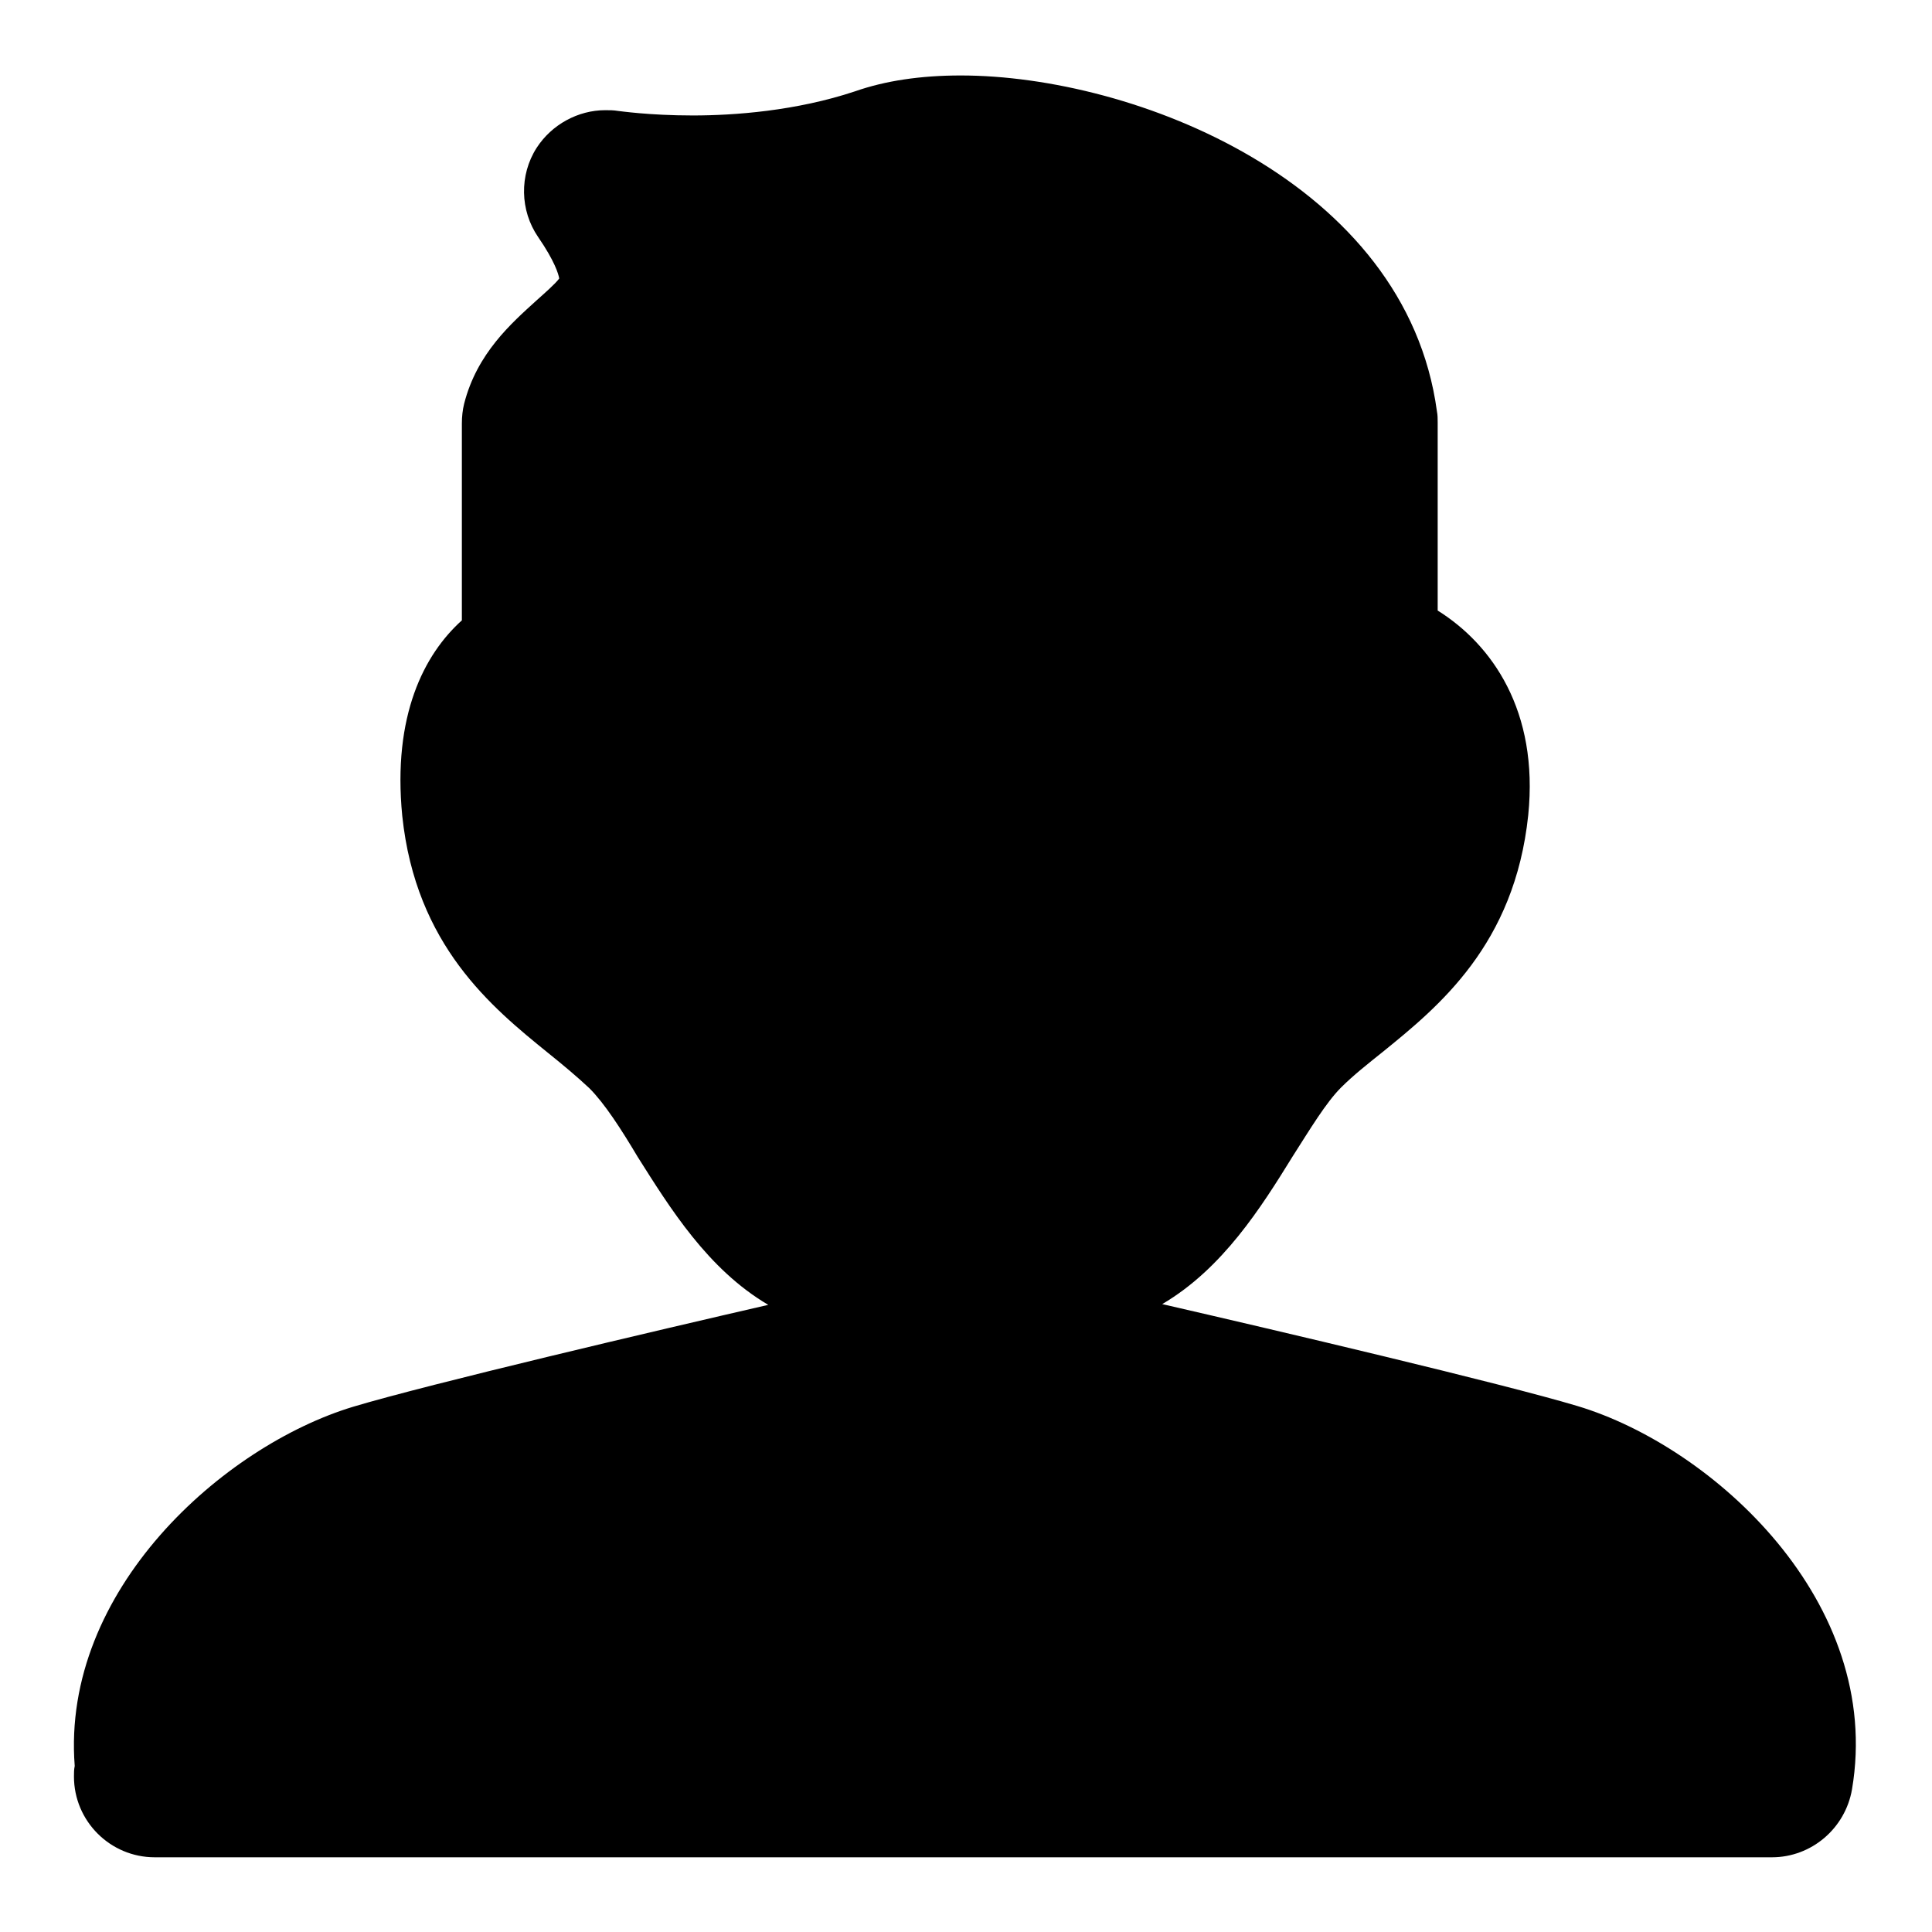 <?xml version="1.0" encoding="utf-8"?>
<!-- Svg Vector Icons : http://www.onlinewebfonts.com/icon -->
<!DOCTYPE svg PUBLIC "-//W3C//DTD SVG 1.1//EN" "http://www.w3.org/Graphics/SVG/1.1/DTD/svg11.dtd">
<svg version="1.1" xmlns="http://www.w3.org/2000/svg" xmlns:xlink="http://www.w3.org/1999/xlink" x="0px" y="0px" viewBox="0 0 256 256" enable-background="new 0 0 256 256" xml:space="preserve">
<g><g><path fill="#000000" d="M209,186.3c-10-3-40.2-10.1-55-13.5v0c8-4.7,13.1-12.8,17.3-19.6c2.3-3.6,4.4-7.1,6.4-9.1c1.6-1.6,3.5-3.1,5.5-4.7c7.4-6,17.5-14.2,19.3-31.4c1.4-13.8-4.8-22.6-12-27.1V56c0-0.5,0-1-0.1-1.5C186.3,24.1,150.3,10,127.3,10c-5.3,0-10,0.7-14,2.1c-7.8,2.6-16,3.2-21.5,3.2c-5.8,0-9.8-0.6-9.9-0.6c-0.6-0.1-1.1-0.1-1.7-0.1c-3.6,0-7.1,1.9-9.1,5c-2.3,3.6-2.2,8.3,0.2,11.8c2.2,3.2,2.7,4.9,2.8,5.5c-0.5,0.7-2,2-3,2.9c-3.3,3-7.9,7-9.6,13.7c-0.2,0.8-0.3,1.7-0.3,2.6v26.1c-5,4.5-9.2,12.6-7.9,25.9c1.8,17.2,11.9,25.4,19.3,31.4c2,1.6,3.9,3.2,5.5,4.7c2,2,4.2,5.4,6.4,9.1c4.3,6.8,9.3,14.9,17.3,19.6v0c-14.8,3.4-45,10.5-55,13.5c-17.2,5.2-38.7,24.3-36.9,47.6c-0.1,0.5-0.1,0.9-0.1,1.4c0,5.9,4.8,10.7,10.7,10.7h0.4h213.9c5.2,0,9.7-3.8,10.6-9C249.6,212.3,227,191.7,209,186.3z"/></g></g>
</svg>